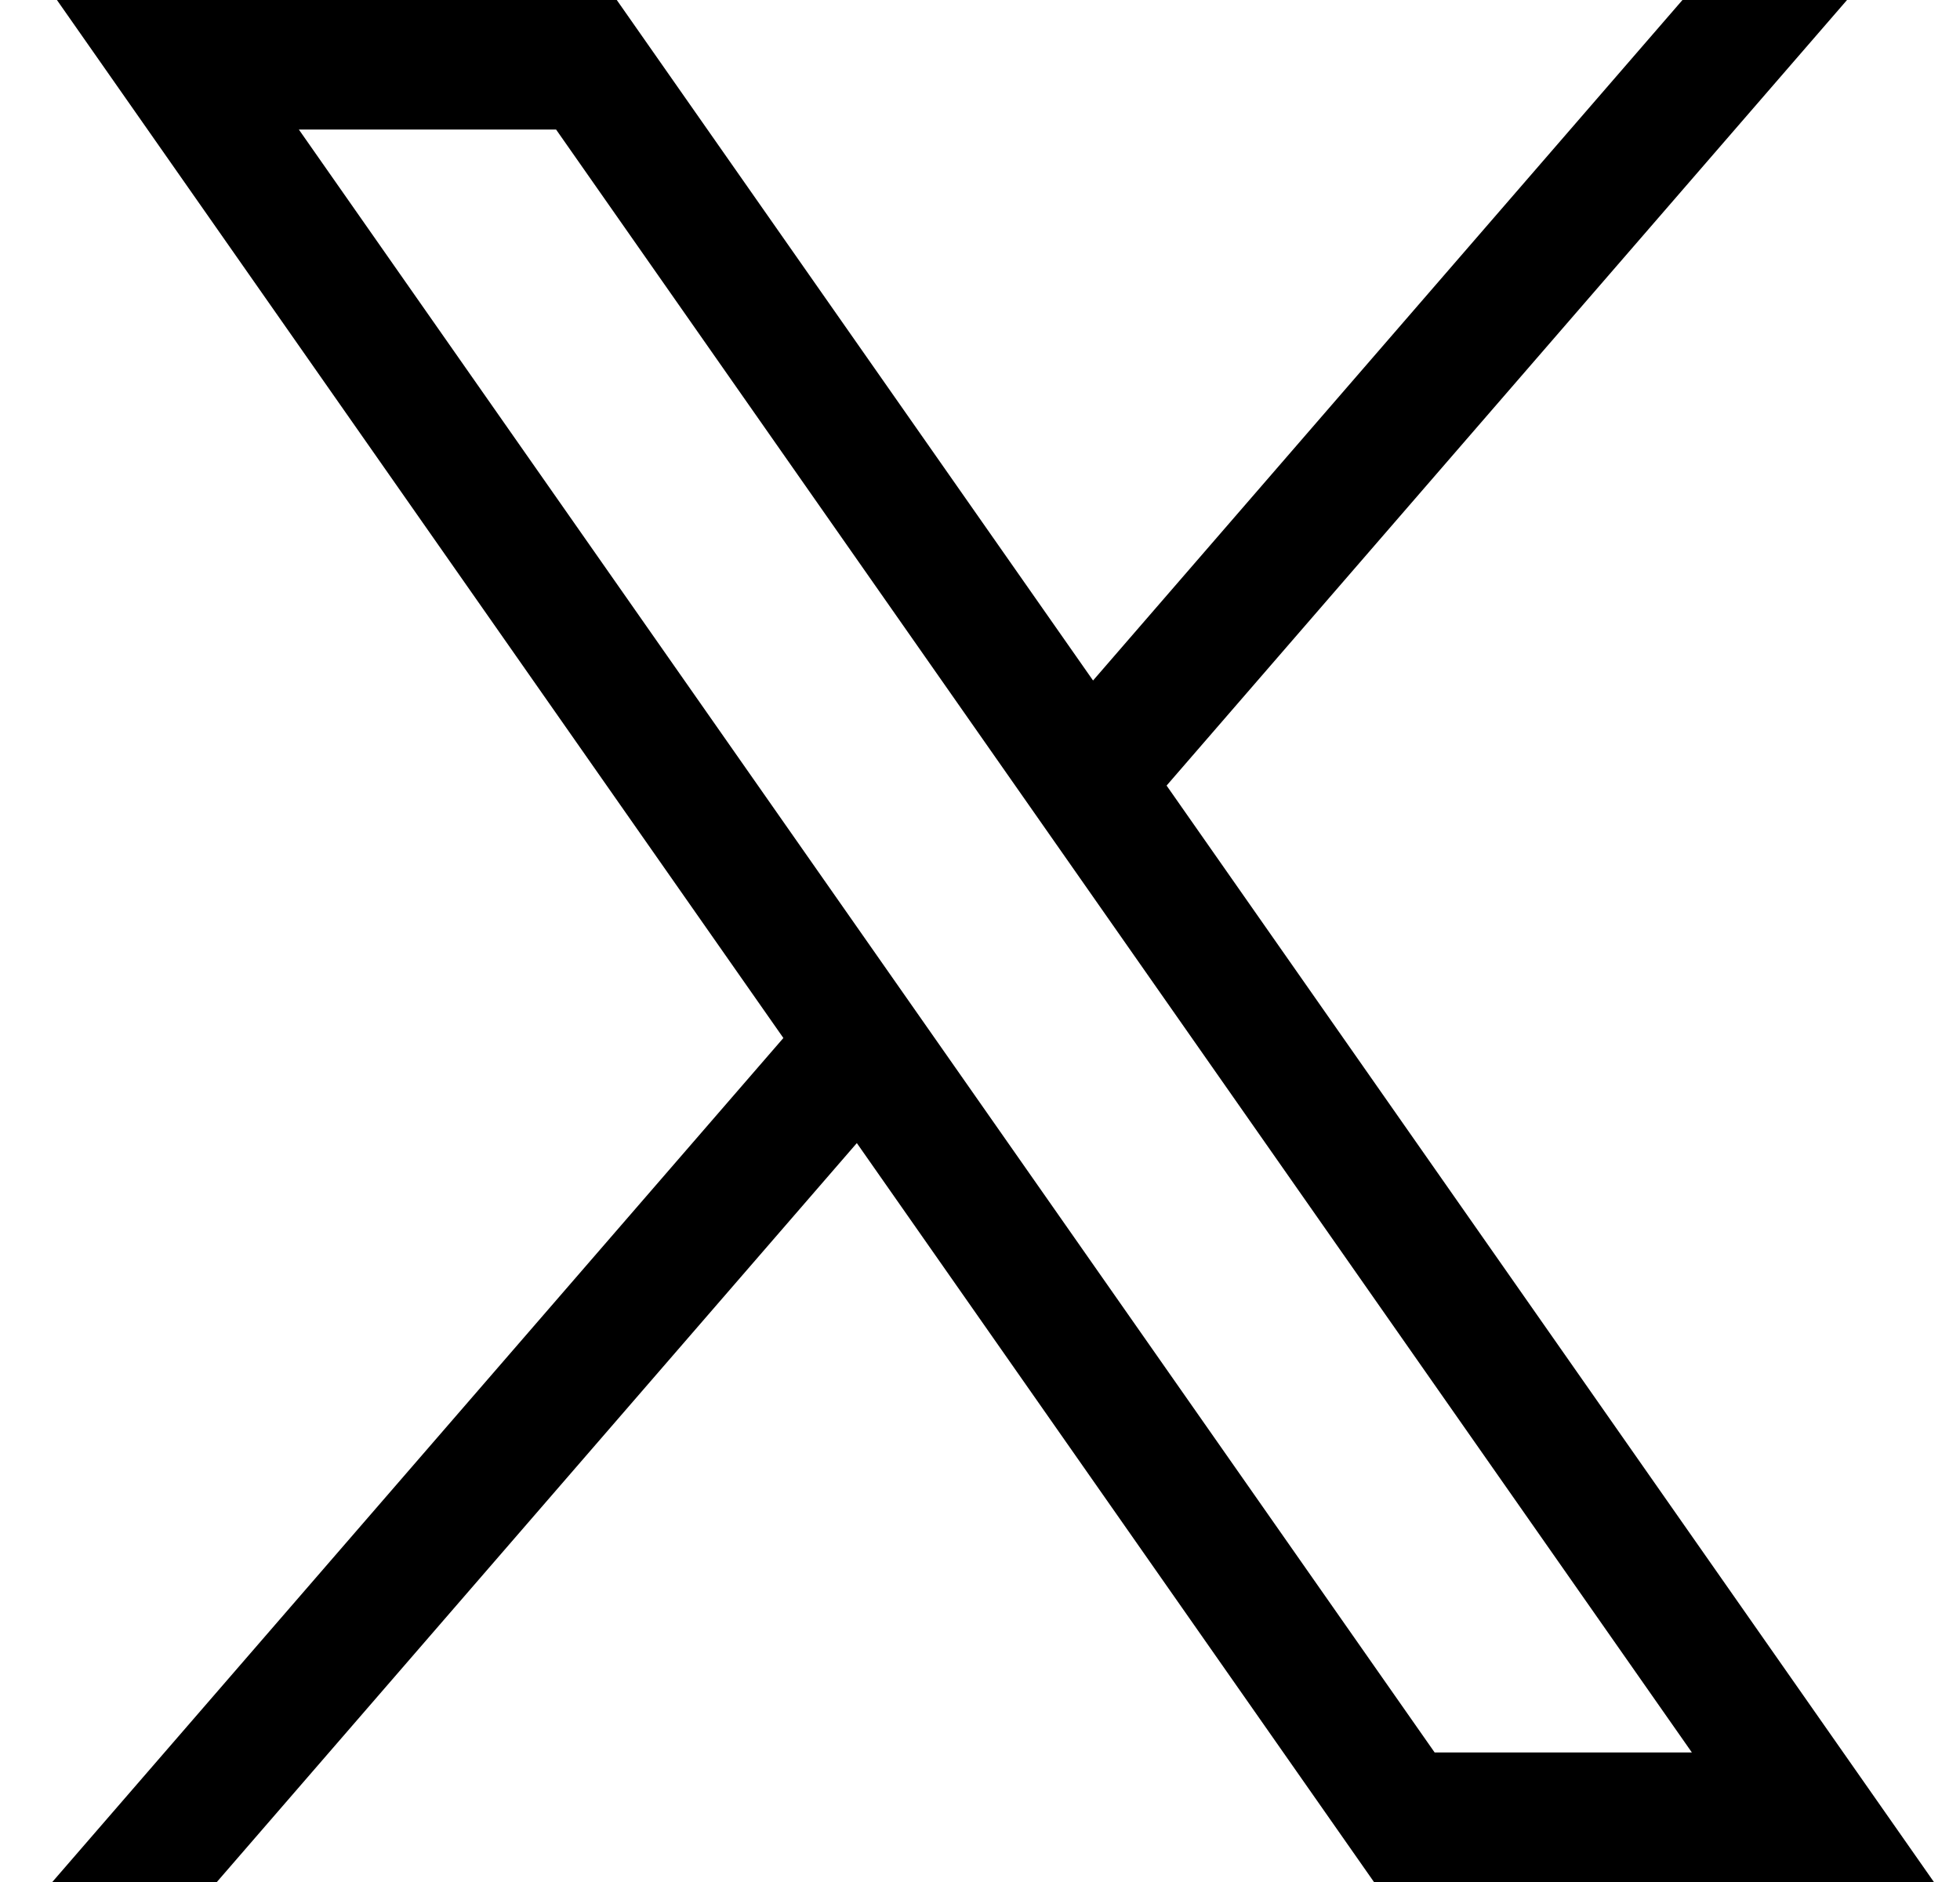 <svg width="25" height="24" viewBox="0 0 25 24" fill="none" xmlns="http://www.w3.org/2000/svg">
<path d="M0.726 0L9.992 13.237L0.667 24H2.766L10.929 14.577L17.525 24H24.667L14.88 10.018L23.559 0H21.46L13.942 8.678L7.867 0H0.726ZM3.812 1.652H7.093L21.58 22.348H18.299L3.812 1.652Z" fill="black"/>
</svg>
